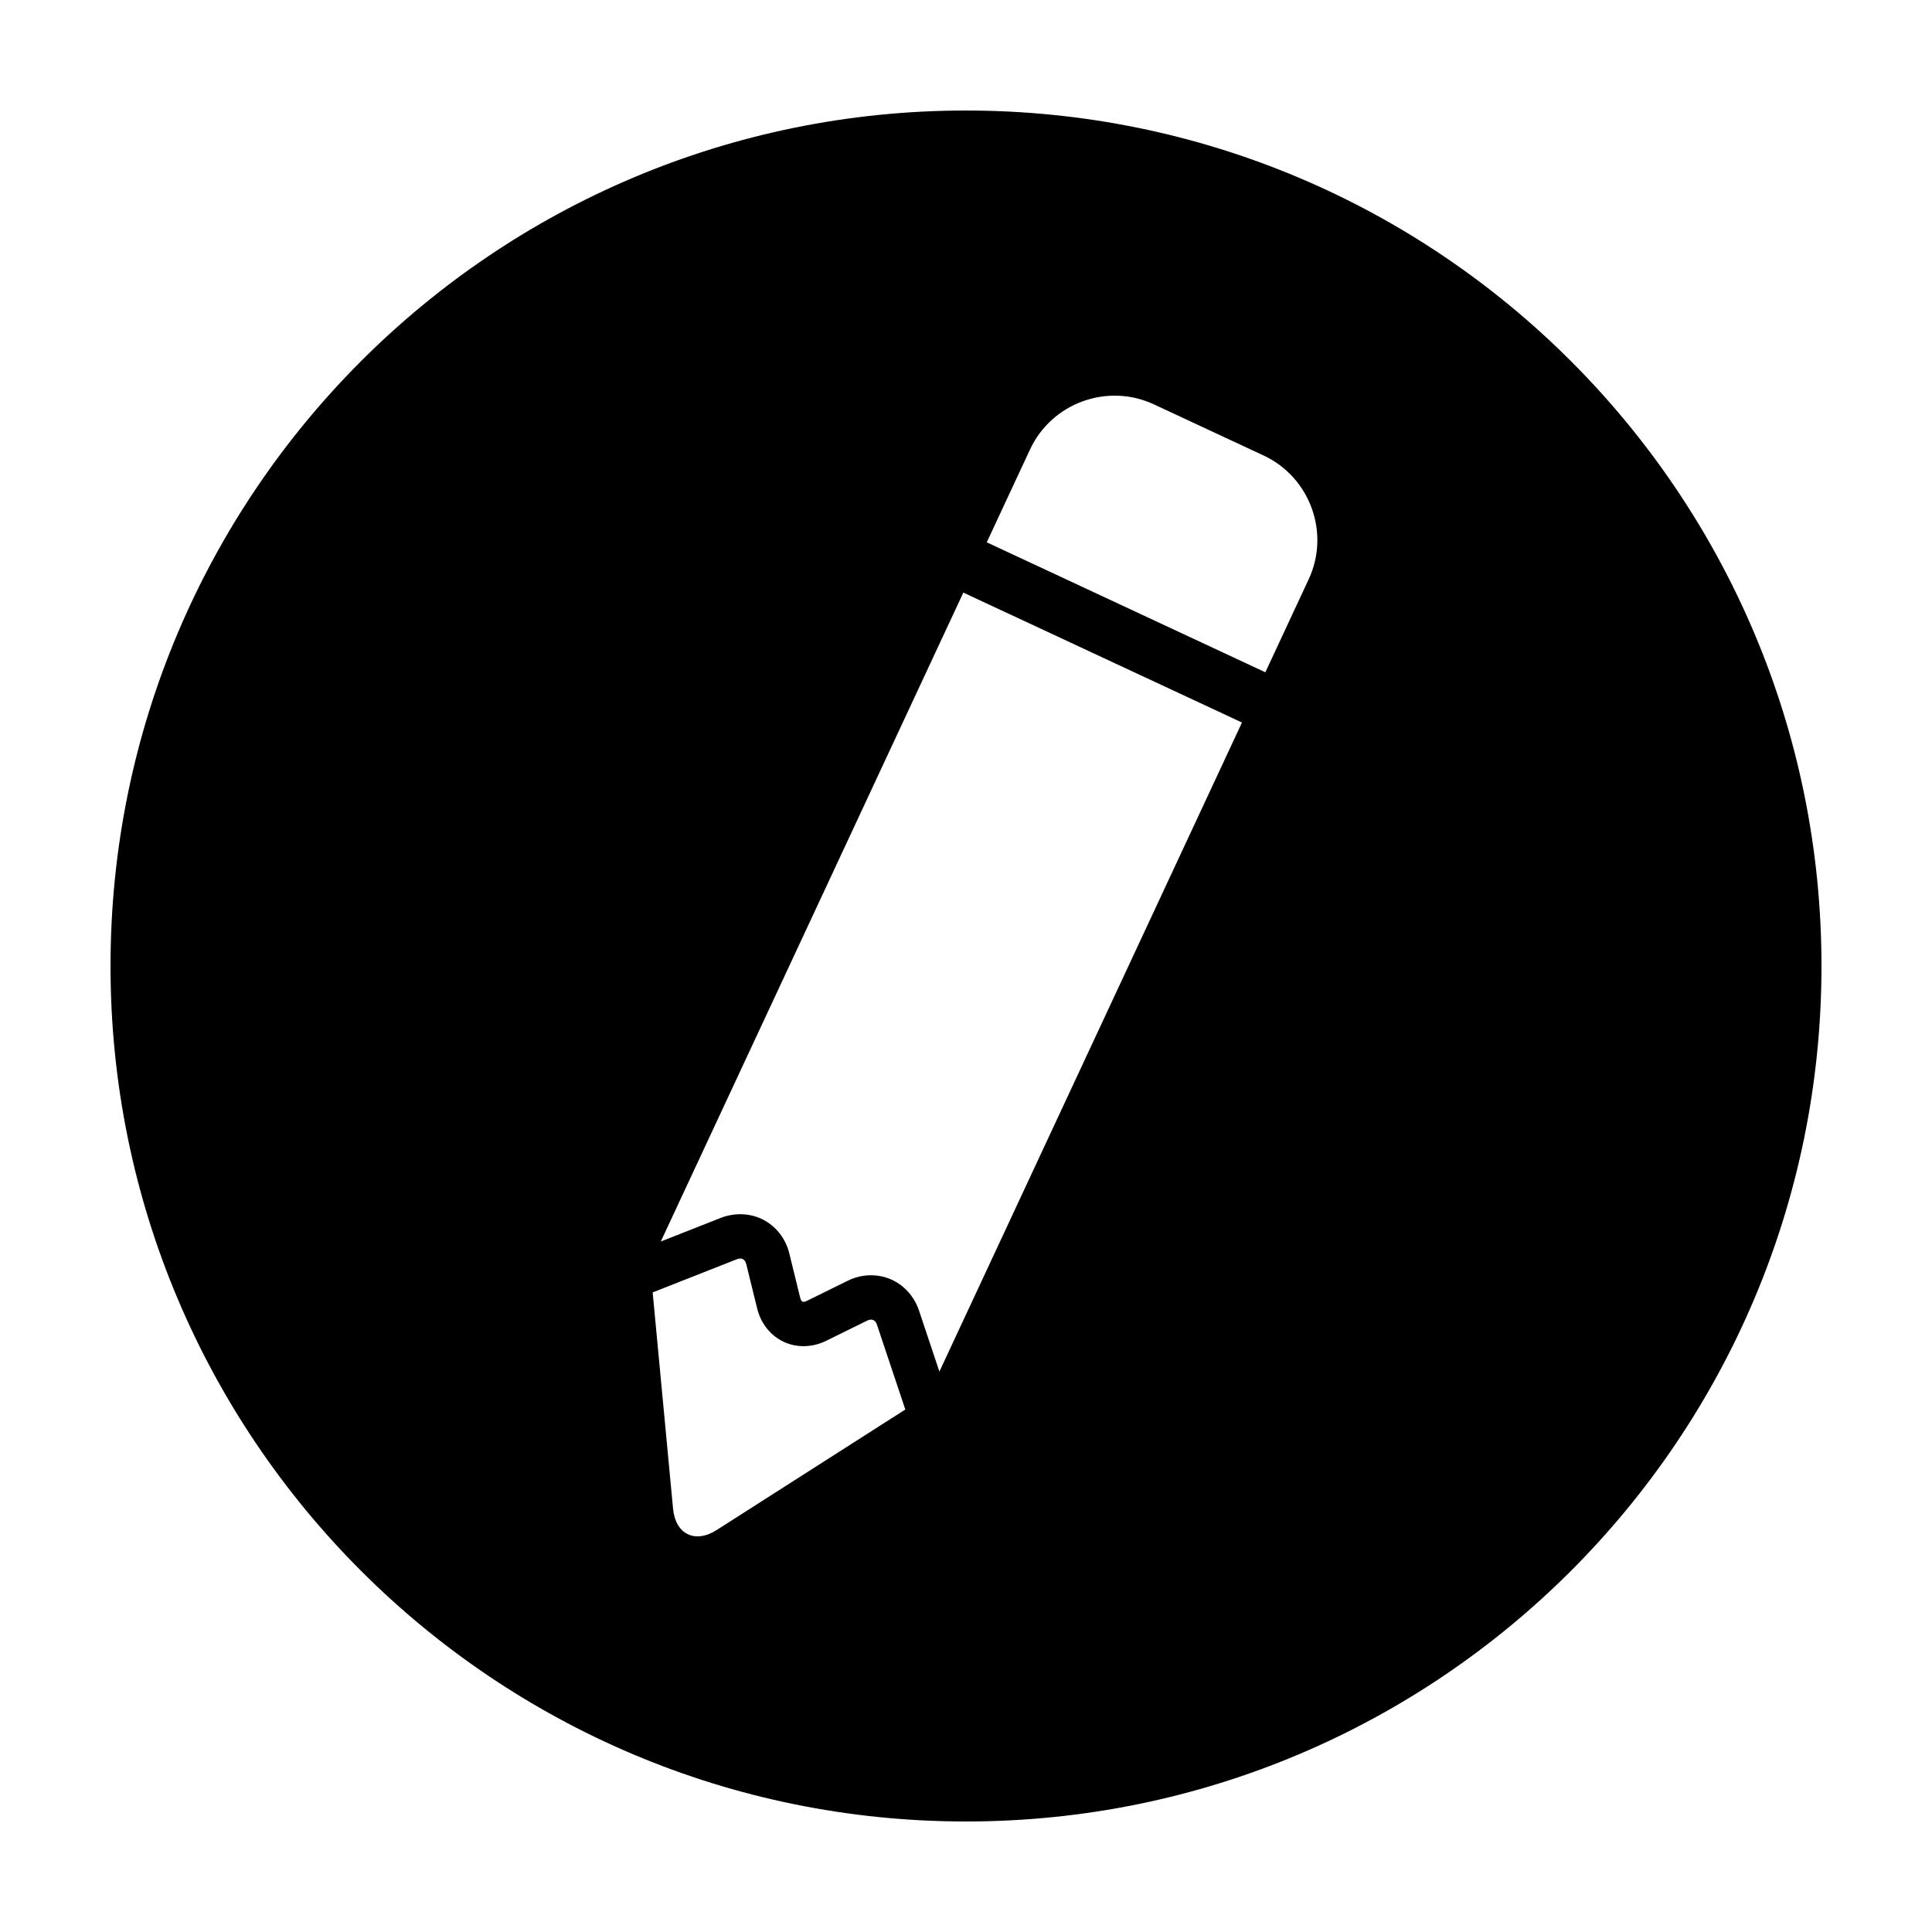 <?xml version="1.0" encoding="UTF-8"?>
<!-- The Best Svg Icon site in the world: iconSvg.co, Visit us! https://iconsvg.co -->
<svg fill="#000000" width="800px" height="800px" version="1.1" viewBox="144 144 512 512" xmlns="http://www.w3.org/2000/svg">
 <path d="m400 173.29c-125.21 0-226.71 101.51-226.71 226.71s101.5 226.71 226.71 226.71c125.22 0 226.71-101.51 226.71-226.71-0.004-125.21-101.5-226.71-226.71-226.71zm-66.07 376.18c-5.723 3.668-10.922 1.129-11.562-5.637l-5.406-57.332 22.344-8.801c0.598-0.23 1.133-0.238 1.562-0.016 0.438 0.223 0.742 0.672 0.887 1.281l2.906 11.809c0.984 3.977 3.551 7.195 7.039 8.828 3.488 1.621 7.594 1.527 11.281-0.293l10.867-5.352c0.57-0.281 1.109-0.328 1.547-0.141 0.449 0.188 0.789 0.598 0.992 1.203l7.531 22.516zm59.02-41.984-5.414-16.203c-1.281-3.797-4.051-6.82-7.613-8.316-3.566-1.484-7.672-1.324-11.266 0.441l-10.863 5.356c-0.465 0.227-0.887 0.297-1.133 0.176-0.246-0.109-0.465-0.484-0.594-0.977l-2.898-11.805c-0.957-3.891-3.473-7.141-6.902-8.918-3.43-1.773-7.531-1.93-11.266-0.484l-15.887 6.258 80.18-171.97 73.84 34.43zm97.859-209.96-11.477 24.633-73.832-34.441 11.477-24.621c5.738-12.309 20.5-17.684 32.816-11.934l29.074 13.551c12.312 5.738 17.688 20.508 11.941 32.812z"/>
</svg>